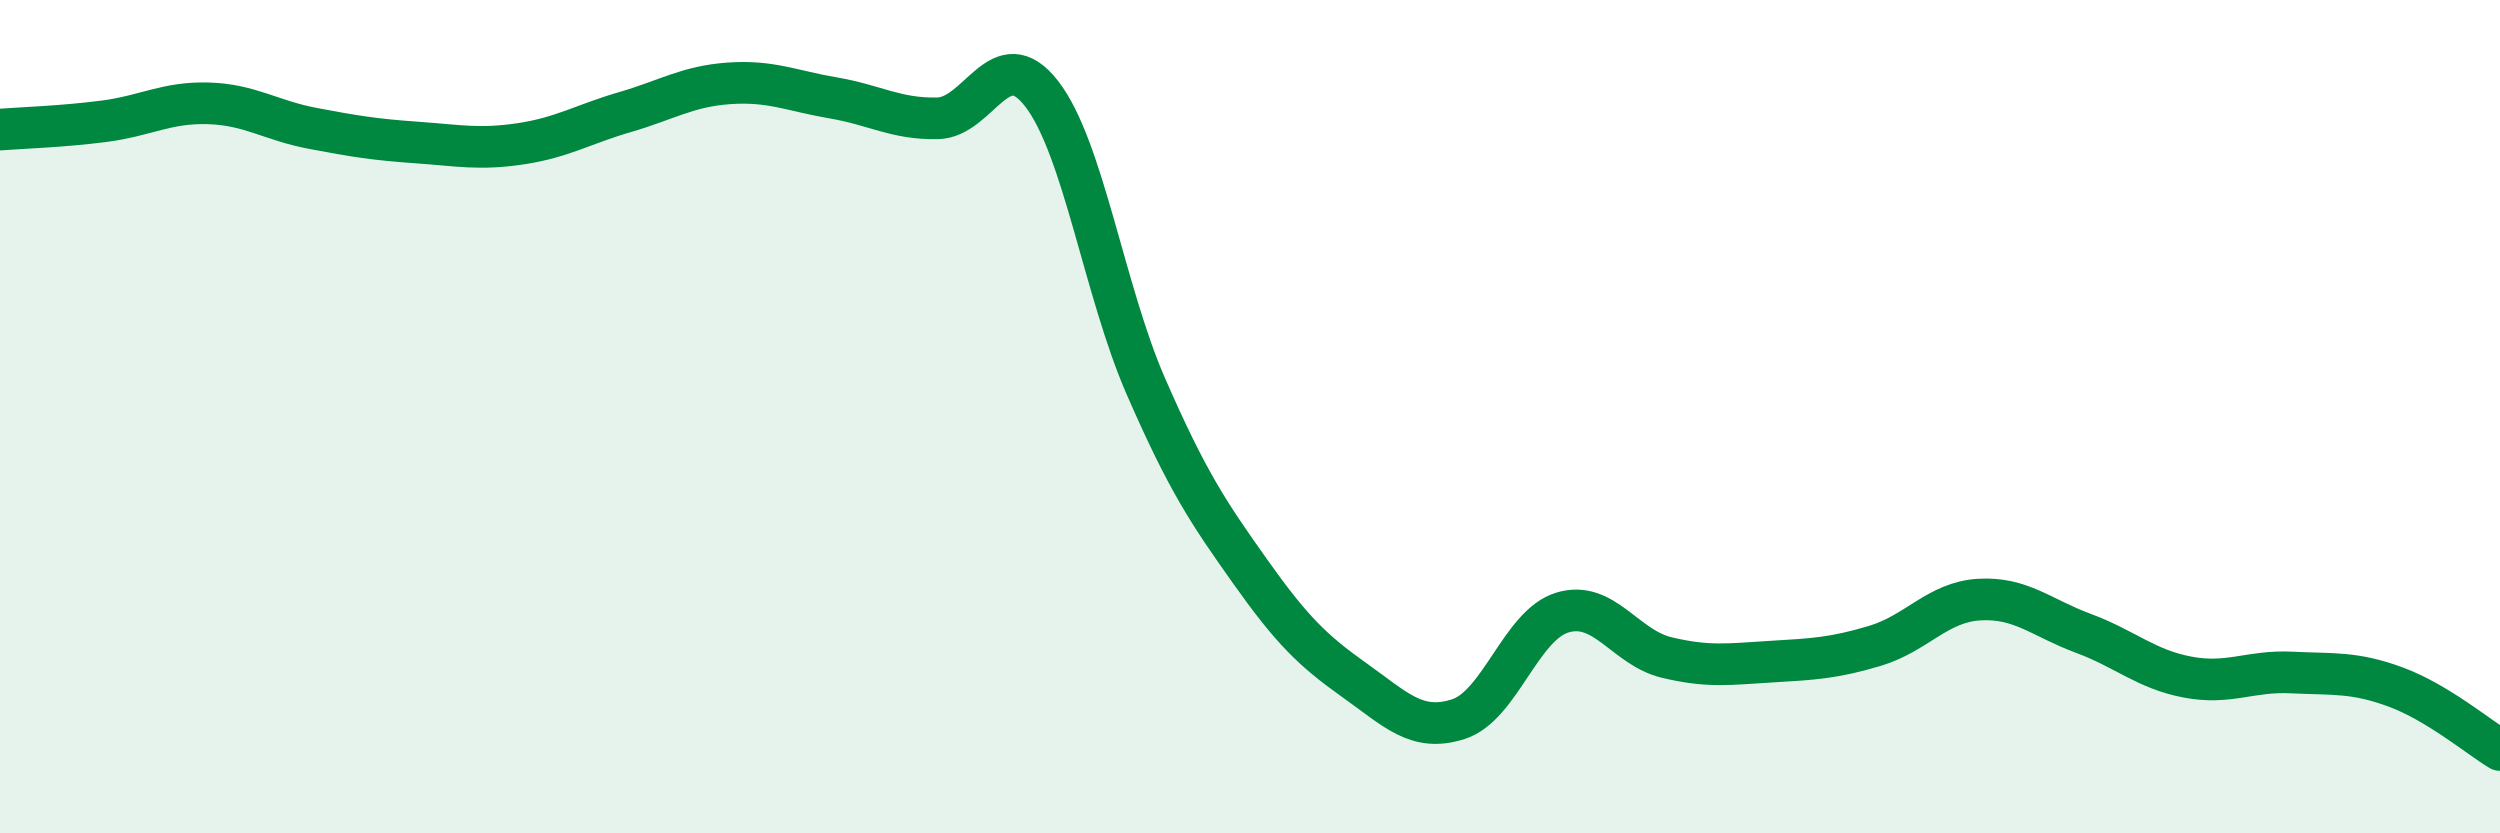 
    <svg width="60" height="20" viewBox="0 0 60 20" xmlns="http://www.w3.org/2000/svg">
      <path
        d="M 0,3.11 C 0.5,3.07 1.5,3.04 2.5,2.91 C 3.5,2.78 4,2.45 5,2.48 C 6,2.51 6.5,2.89 7.5,3.08 C 8.5,3.27 9,3.35 10,3.42 C 11,3.49 11.5,3.6 12.5,3.45 C 13.5,3.3 14,2.98 15,2.69 C 16,2.4 16.5,2.07 17.5,2 C 18.5,1.93 19,2.18 20,2.35 C 21,2.52 21.5,2.86 22.5,2.84 C 23.5,2.82 24,0.96 25,2.25 C 26,3.54 26.5,6.98 27.5,9.27 C 28.5,11.56 29,12.3 30,13.71 C 31,15.12 31.5,15.61 32.5,16.32 C 33.5,17.03 34,17.58 35,17.26 C 36,16.94 36.5,15 37.5,14.7 C 38.5,14.4 39,15.54 40,15.78 C 41,16.02 41.5,15.94 42.5,15.88 C 43.5,15.82 44,15.8 45,15.5 C 46,15.2 46.5,14.45 47.5,14.39 C 48.5,14.33 49,14.83 50,15.2 C 51,15.57 51.5,16.06 52.5,16.25 C 53.5,16.44 54,16.09 55,16.14 C 56,16.19 56.5,16.12 57.5,16.49 C 58.5,16.86 59.5,17.7 60,18L60 20L0 20Z"
        fill="#008740"
        opacity="0.1"
        stroke-linecap="round"
        stroke-linejoin="round"
      />
      <path
        d="M 0,3.11 C 0.5,3.07 1.5,3.04 2.5,2.91 C 3.5,2.78 4,2.45 5,2.48 C 6,2.51 6.5,2.89 7.5,3.08 C 8.5,3.27 9,3.35 10,3.42 C 11,3.49 11.5,3.6 12.5,3.45 C 13.5,3.3 14,2.98 15,2.69 C 16,2.4 16.5,2.07 17.5,2 C 18.5,1.93 19,2.18 20,2.35 C 21,2.52 21.5,2.86 22.5,2.84 C 23.5,2.82 24,0.96 25,2.25 C 26,3.54 26.5,6.98 27.5,9.27 C 28.5,11.56 29,12.3 30,13.71 C 31,15.12 31.5,15.61 32.5,16.32 C 33.5,17.03 34,17.58 35,17.26 C 36,16.94 36.5,15 37.5,14.7 C 38.5,14.4 39,15.54 40,15.78 C 41,16.02 41.5,15.94 42.5,15.88 C 43.5,15.82 44,15.8 45,15.5 C 46,15.2 46.5,14.45 47.5,14.39 C 48.5,14.33 49,14.83 50,15.2 C 51,15.57 51.5,16.06 52.5,16.25 C 53.5,16.44 54,16.09 55,16.14 C 56,16.19 56.5,16.12 57.5,16.49 C 58.5,16.86 59.5,17.7 60,18"
        stroke="#008740"
        stroke-width="1"
        fill="none"
        stroke-linecap="round"
        stroke-linejoin="round"
      />
    </svg>
  